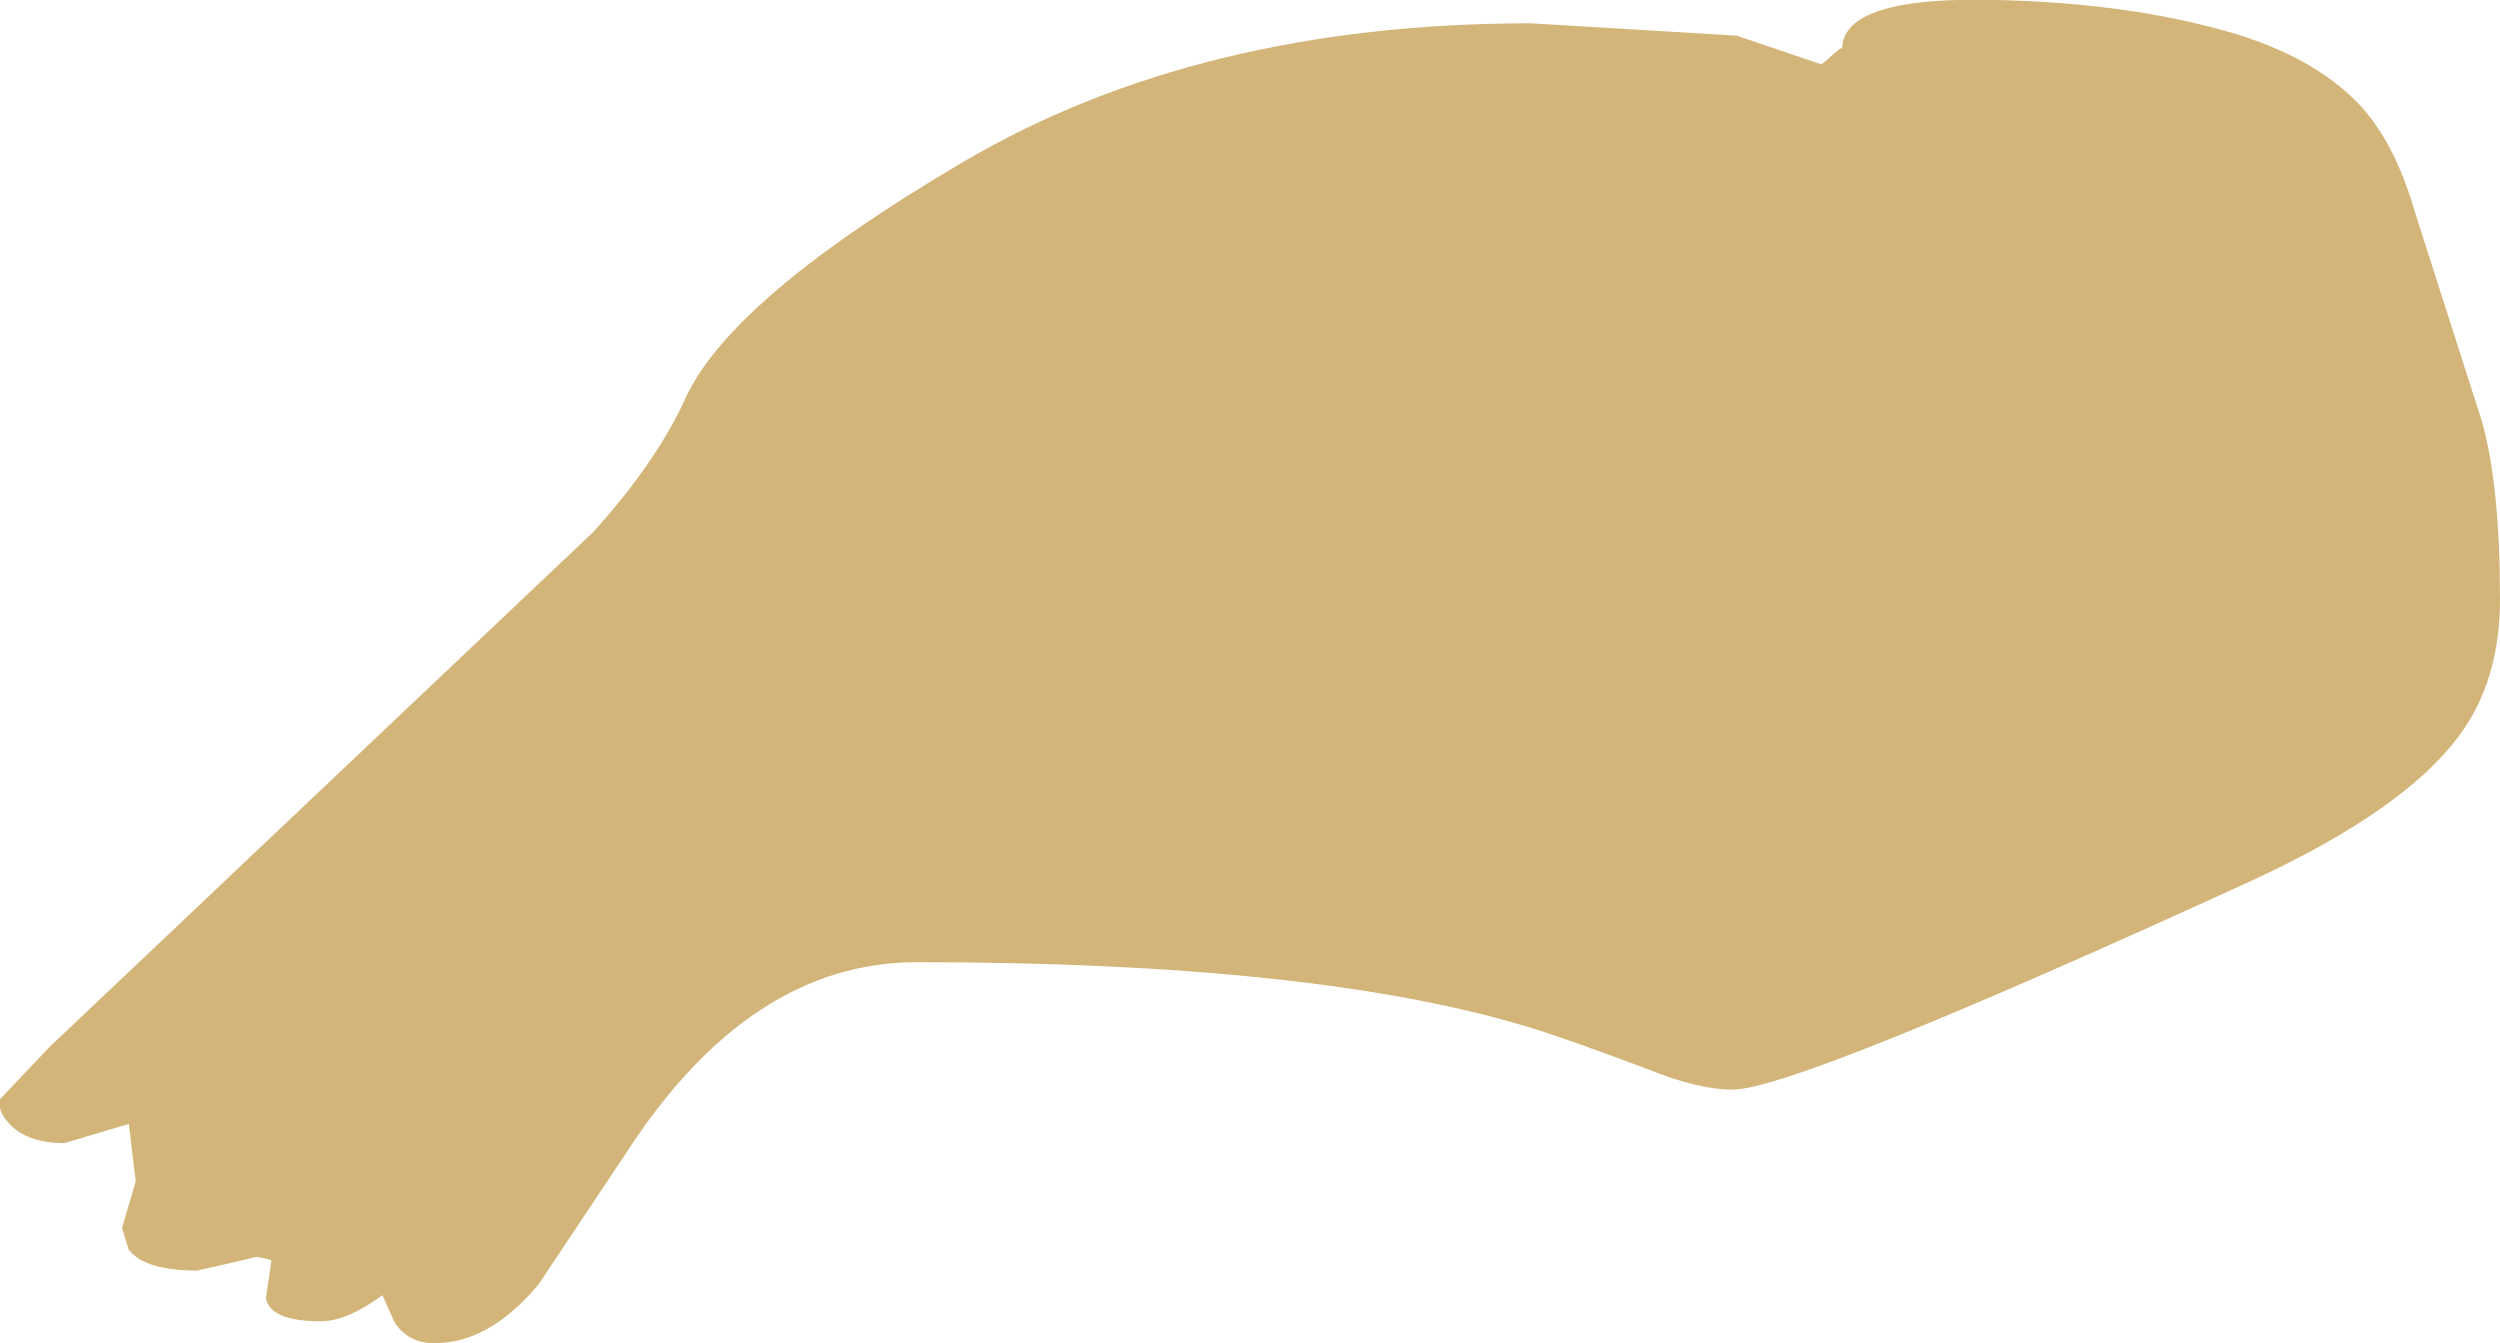 <?xml version="1.0" encoding="UTF-8" standalone="no"?>
<svg xmlns:xlink="http://www.w3.org/1999/xlink" height="49.0px" width="91.2px" xmlns="http://www.w3.org/2000/svg">
  <g transform="matrix(1.0, 0.0, 0.0, 1.0, 57.2, -36.9)">
    <path d="M23.5 37.9 Q27.1 38.8 28.95 40.8 30.2 42.2 30.9 44.65 L33.35 52.3 Q34.0 54.65 34.0 58.75 34.0 61.75 32.5 63.75 30.5 66.45 25.0 69.0 8.3 76.65 6.0 76.65 4.75 76.65 2.9 75.9 -0.3 74.7 -1.5 74.35 -9.3 72.0 -23.75 72.0 -29.85 72.0 -34.35 78.95 L-37.55 83.75 Q-39.35 85.9 -41.35 85.9 -42.3 85.9 -42.8 85.15 L-43.25 84.15 Q-44.55 85.1 -45.5 85.1 -47.35 85.1 -47.5 84.25 L-47.3 82.9 -47.35 82.85 -47.85 82.75 -48.9 83.0 -50.0 83.25 Q-51.9 83.25 -52.5 82.5 L-52.75 81.7 -52.5 80.85 -52.25 80.0 -52.5 77.9 -54.85 78.6 Q-56.25 78.6 -56.9 77.85 -57.3 77.4 -57.2 77.0 L-55.4 75.1 -35.55 56.3 Q-33.3 53.8 -32.25 51.55 -30.65 47.85 -22.05 42.8 -13.45 37.75 -1.35 37.75 L6.15 38.2 9.25 39.25 9.95 38.65 10.0 38.7 Q10.0 36.75 15.65 36.9 20.05 37.0 23.5 37.9" fill="#d3b579" fill-rule="evenodd" stroke="none"/>
  </g>
</svg>
